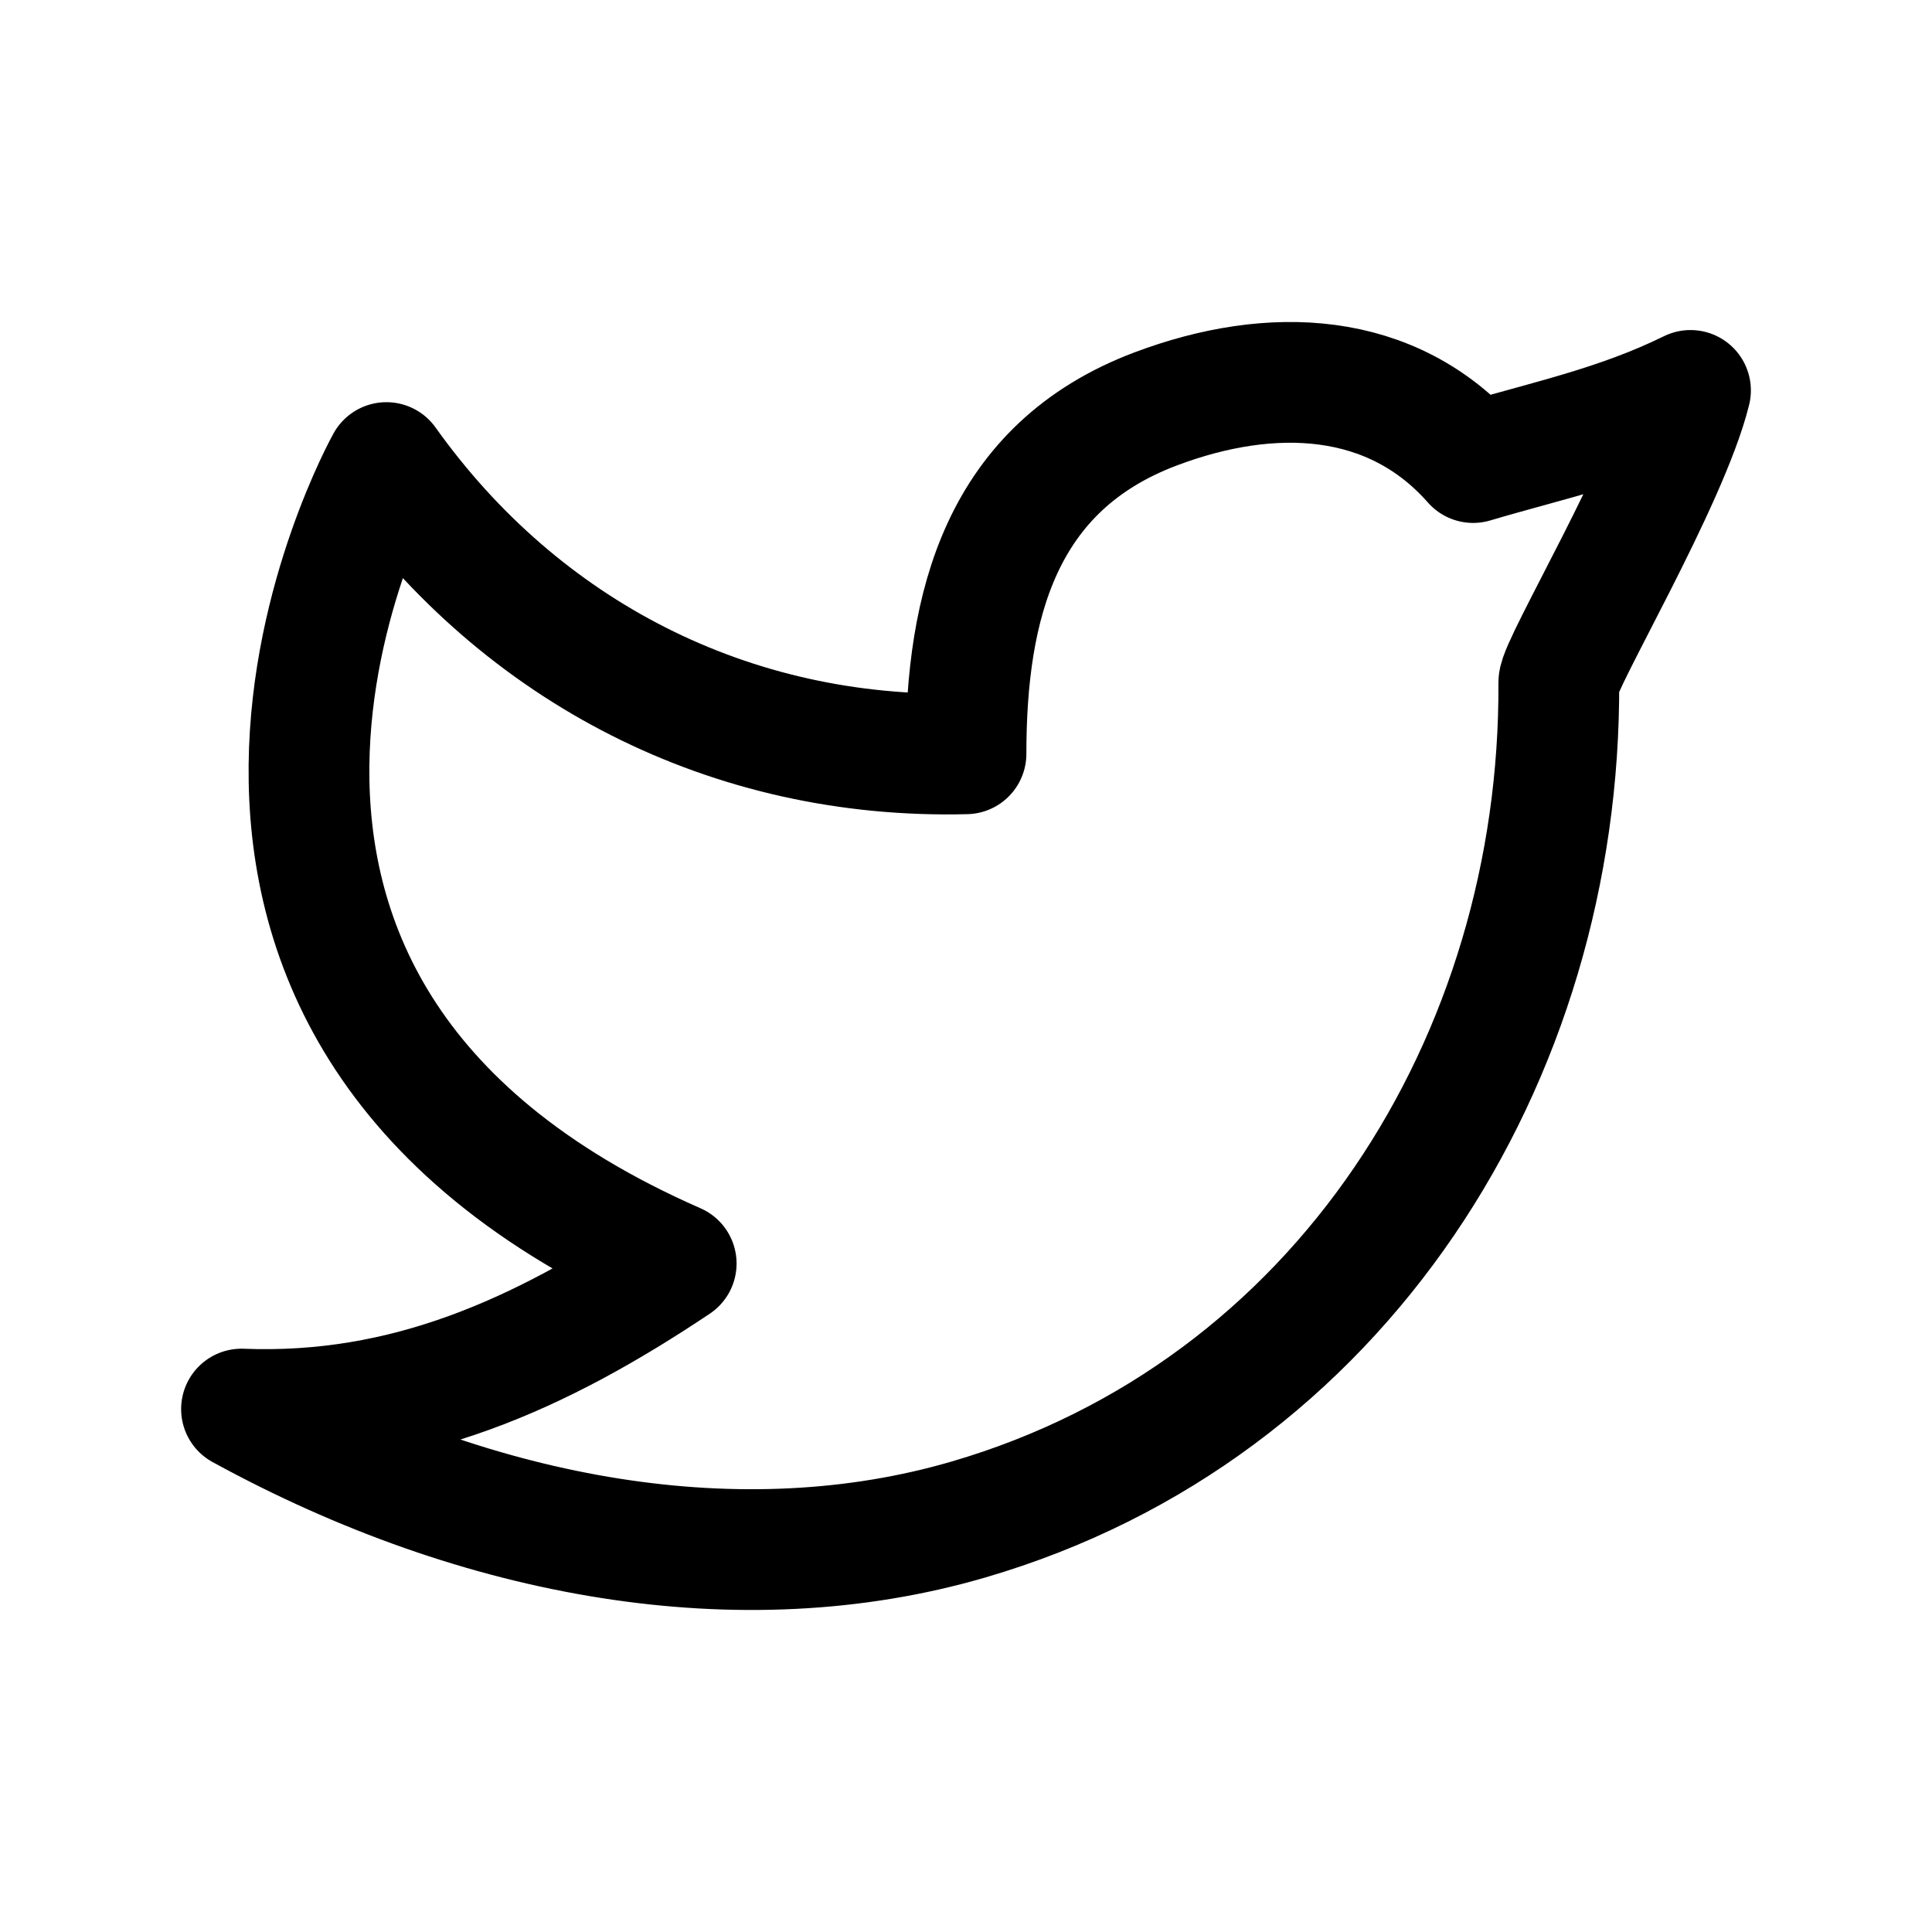 <svg width="24" height="24" fill="none" viewBox="0 0 24 24" stroke-width="1.5" stroke="currentColor" stroke-linecap="round" stroke-linejoin="round" xmlns="http://www.w3.org/2000/svg"><path d="M21 4.85c-.9.443-1.782.623-2.7.896-1.009-1.145-2.505-1.208-3.942-.667C12.427 5.806 12 7.529 12 9.364c-2.92.075-5.521-1.262-7.2-3.618 0 0-3.764 6.723 3.6 9.95-1.685 1.127-3.365 1.888-5.4 1.808 2.977 1.631 6.222 2.192 9.03 1.372 4.63-1.351 7.36-5.722 7.334-10.397 0-.225 1.359-2.506 1.636-3.629"/></svg>